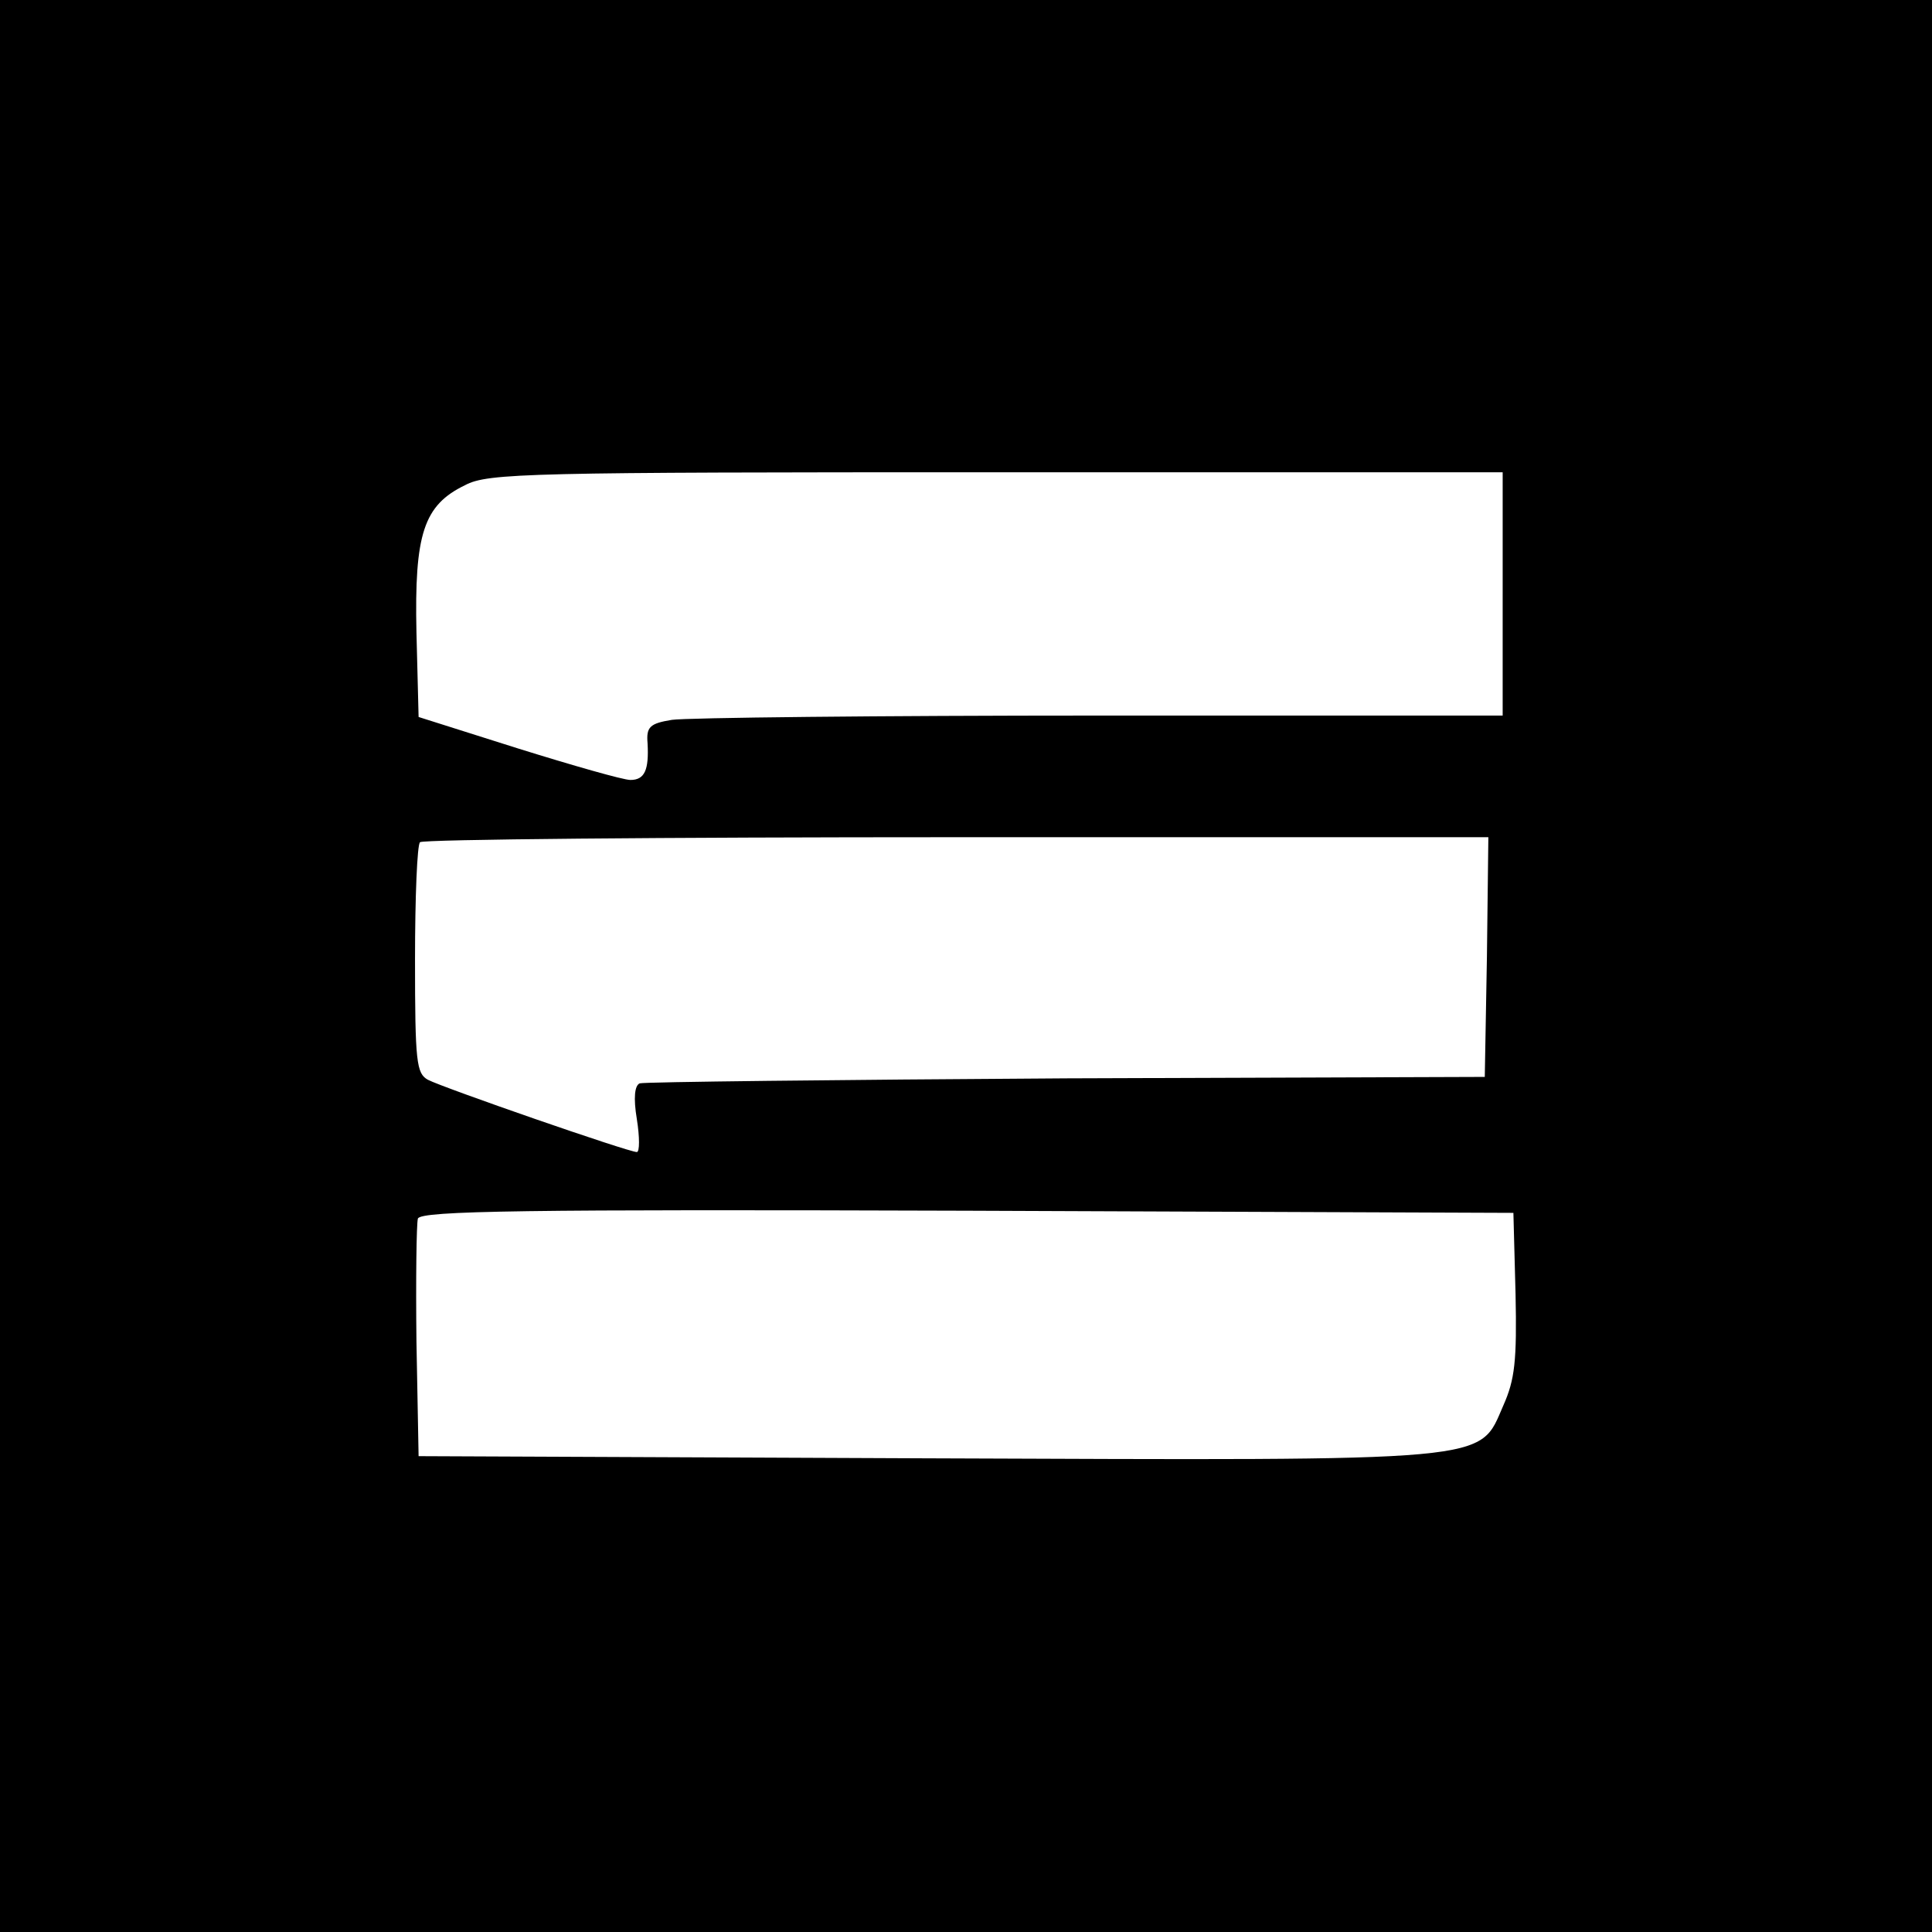 <?xml version="1.0" standalone="no"?>
<!DOCTYPE svg PUBLIC "-//W3C//DTD SVG 20010904//EN"
 "http://www.w3.org/TR/2001/REC-SVG-20010904/DTD/svg10.dtd">
<svg version="1.0" xmlns="http://www.w3.org/2000/svg"
 width="270pt" height="270pt" viewBox="0 0 270 270"
 preserveAspectRatio="xMidYMid meet">
<g transform="translate(0,270) scale(0.1,-0.1)"
fill="#000000" stroke="none">
<path d="M0 1350 l0 -1350 1350 0 1350 0 0 1350 0 1350 -1350 0 -1350 0 0
-1350z m2100 520 l0 -170 -562 0 c-310 0 -579 -3 -599 -6 -31 -5 -36 -10 -34
-33 2 -37 -4 -51 -24 -51 -10 0 -80 20 -157 44 l-139 44 -3 118 c-3 138 10
178 68 206 32 17 89 18 743 18 l707 0 0 -170z m-22 -507 l-3 -168 -585 -2
c-322 -2 -590 -5 -596 -7 -7 -3 -9 -20 -4 -50 4 -25 4 -46 0 -46 -12 0 -271
90 -292 101 -16 9 -18 24 -18 168 0 87 3 161 7 164 3 4 341 7 750 7 l743 0 -2
-167z m40 -471 c2 -94 -1 -120 -17 -156 -35 -80 -5 -77 -811 -74 l-705 3 -3
160 c-1 87 0 165 2 172 4 11 151 13 768 11 l763 -3 3 -113z"/>
</g>
</svg>
